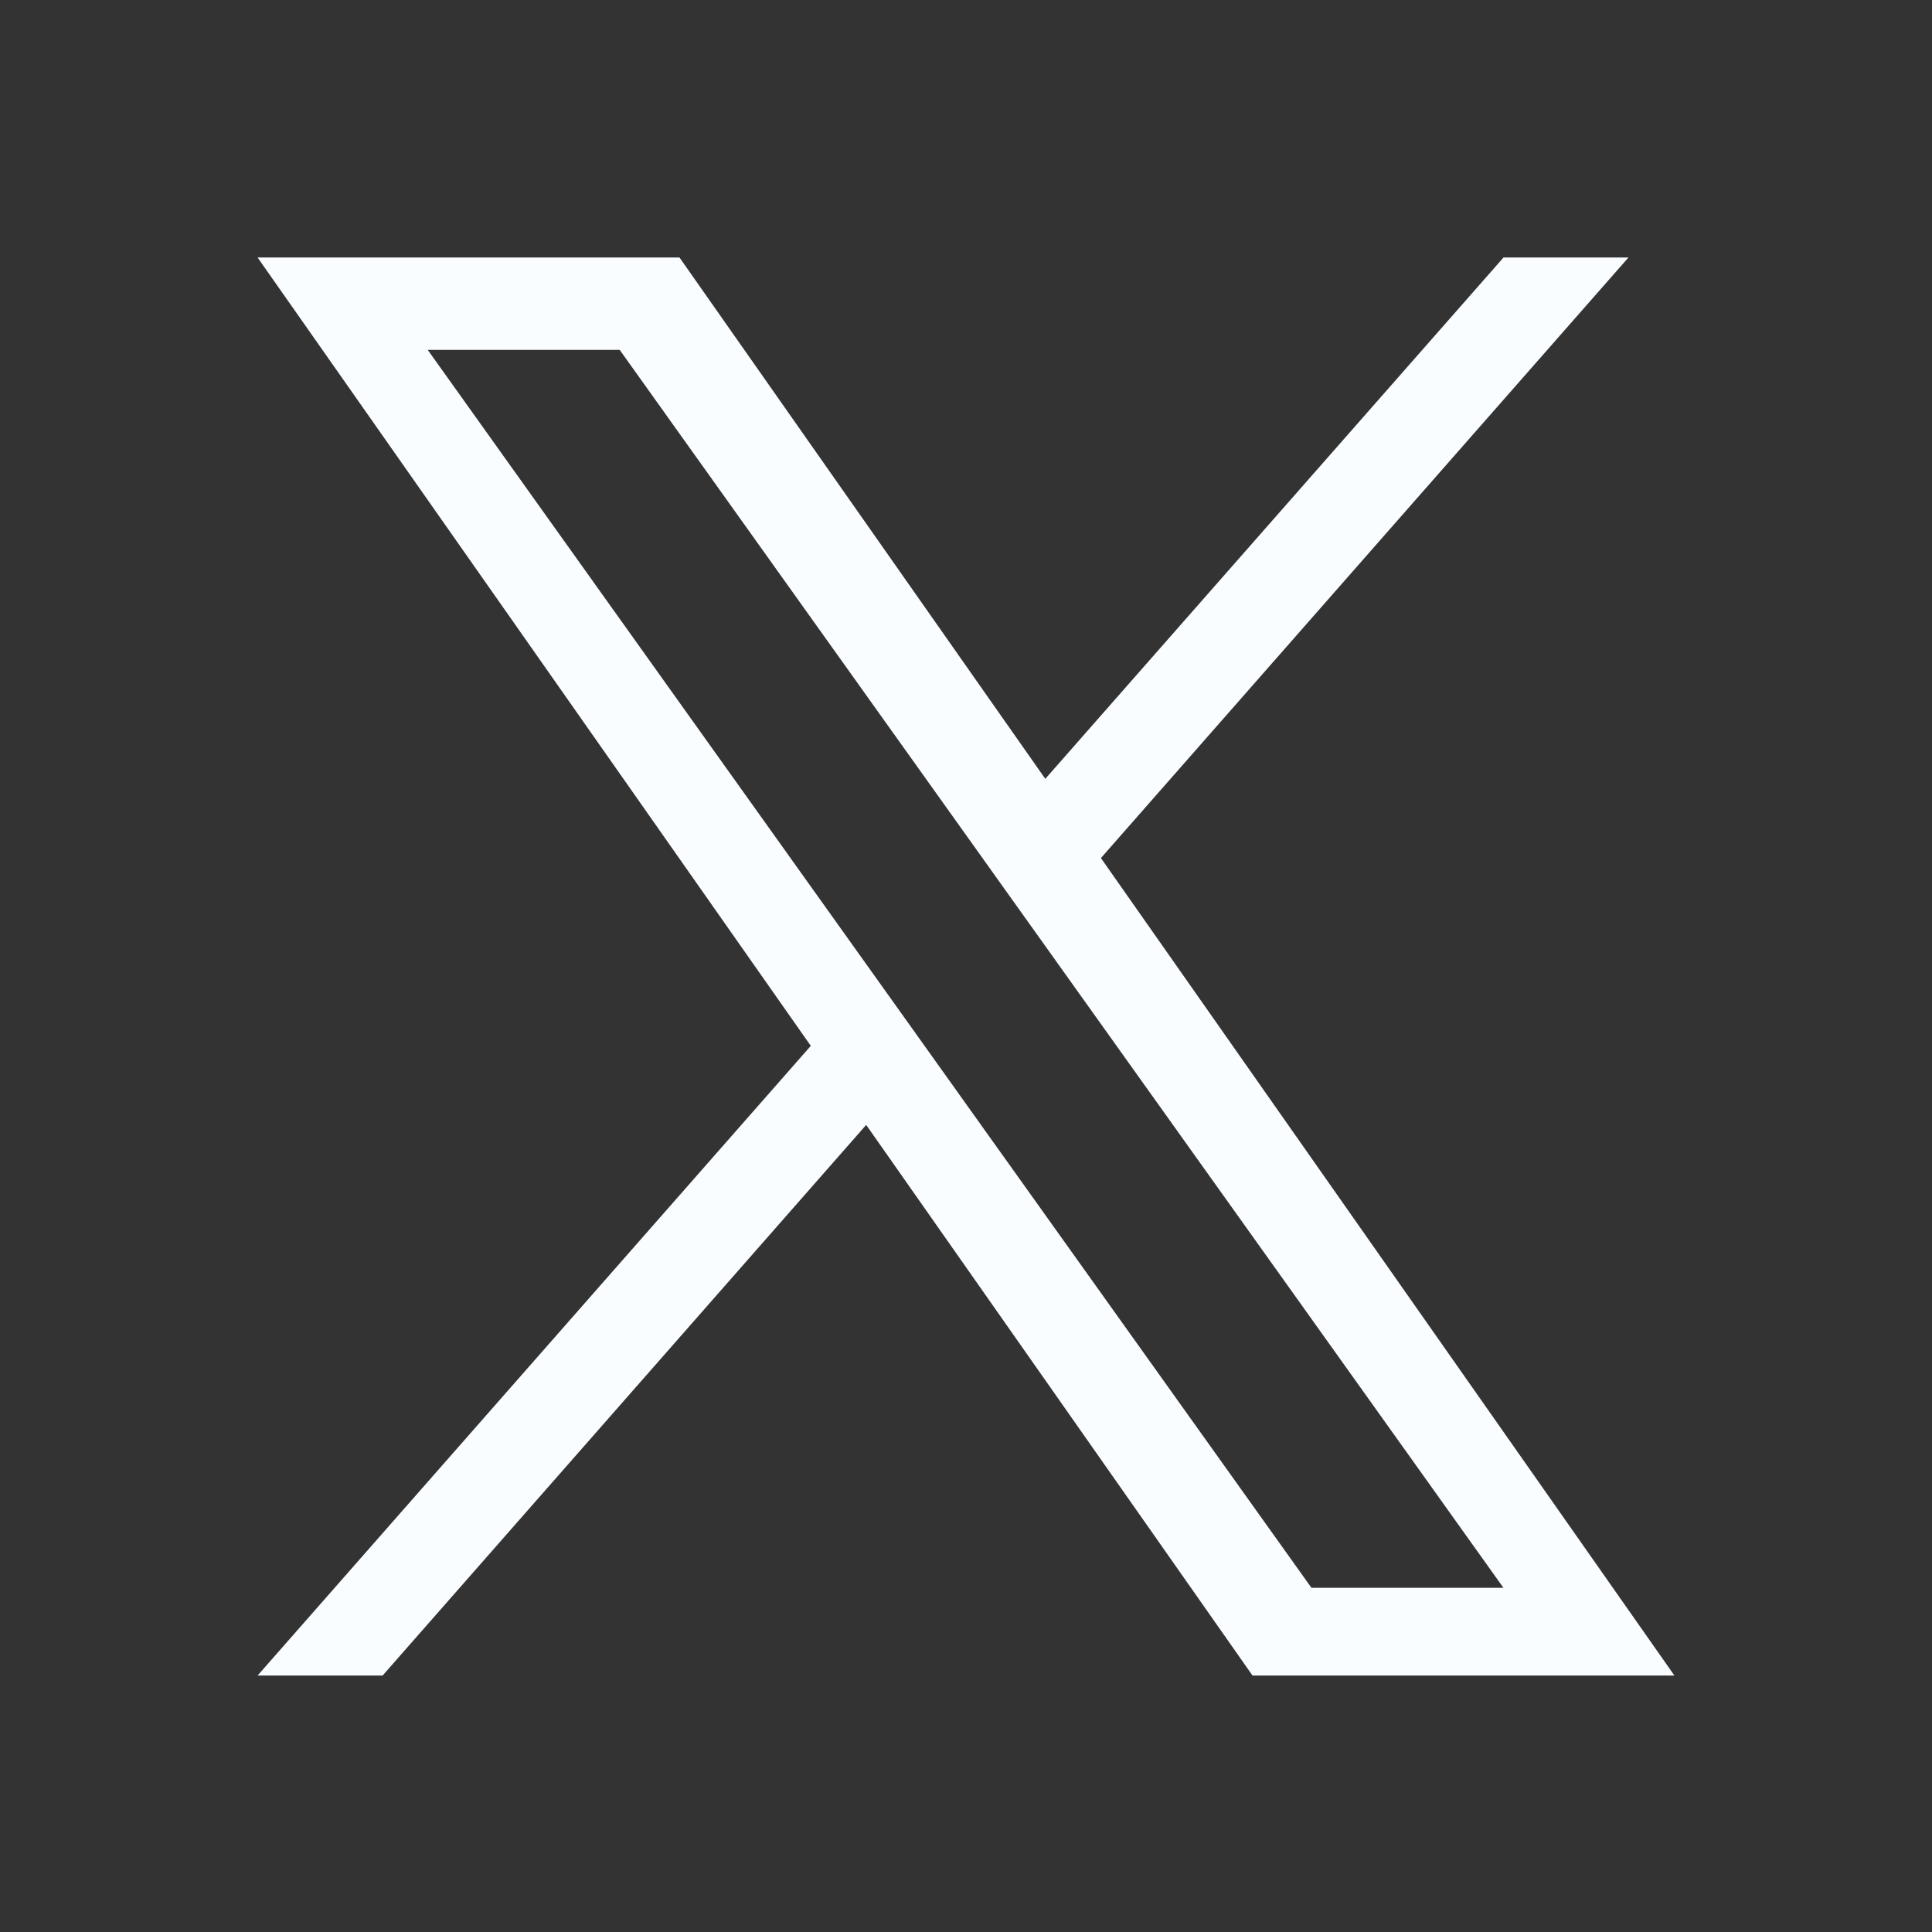 <svg width="24" height="24" viewBox="0 0 24 24" fill="none" xmlns="http://www.w3.org/2000/svg">
<rect x="0" y="0" width="24" height="24" fill="#333333" stroke="none"/>
<path d="M13.676 10.659L20.229 3.199H18.677L12.985 9.675L8.441 3.199H3.2L10.072 12.992L3.2 20.814H4.753L10.76 13.974L15.559 20.814H20.8M5.313 4.346H7.698L18.676 19.724H16.291" fill="#FAFDFF"/>
</svg>

